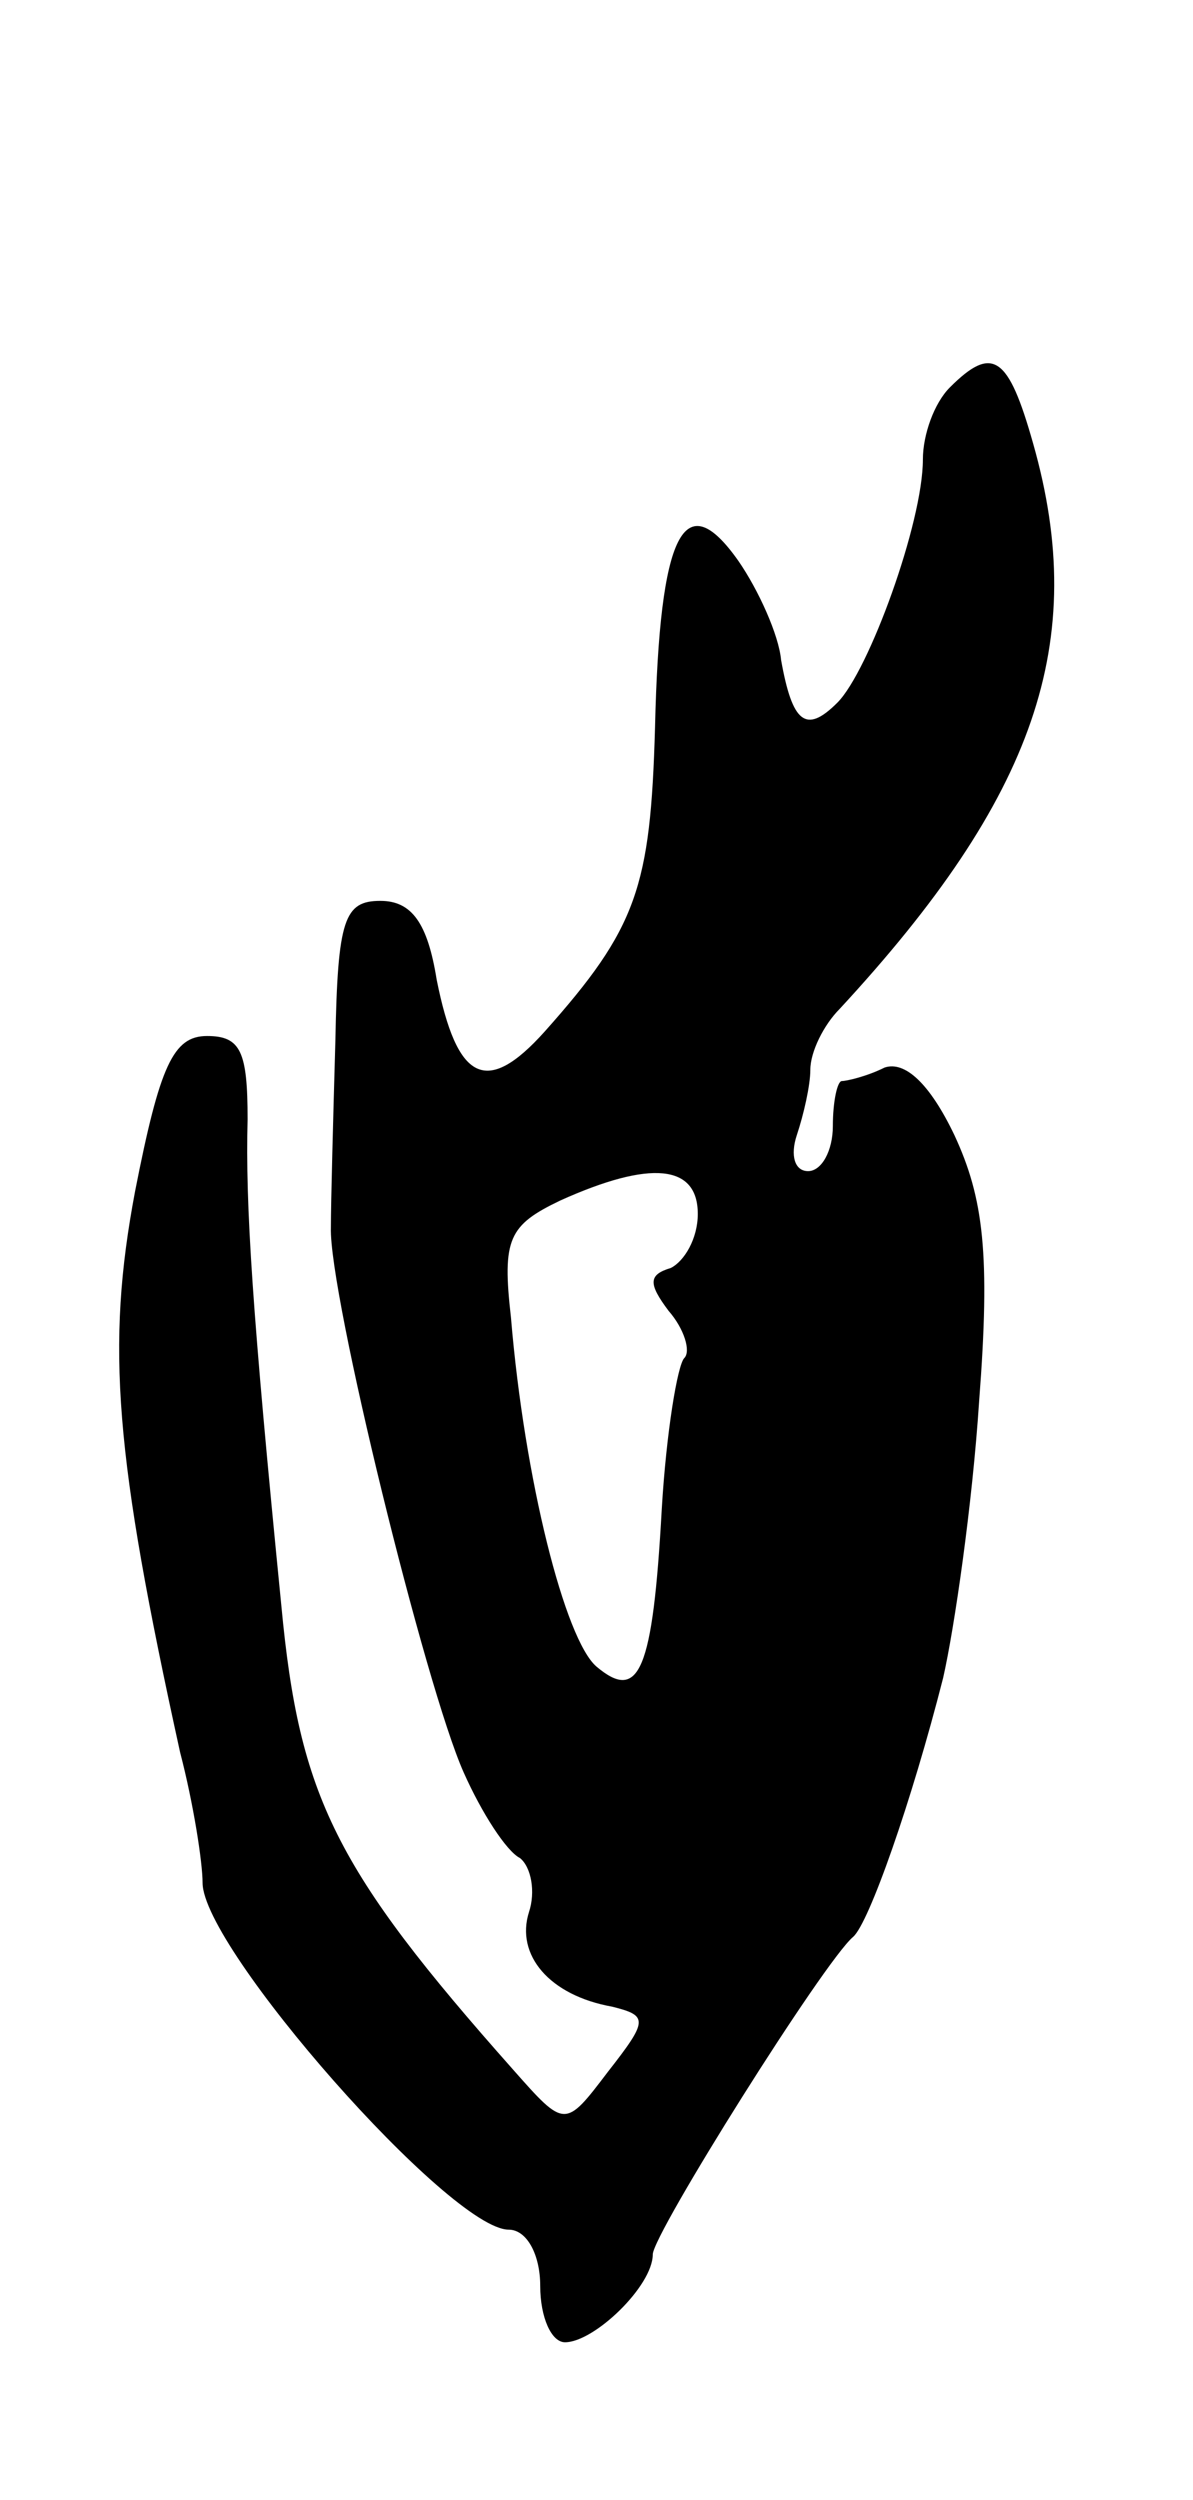<svg version="1.0" xmlns="http://www.w3.org/2000/svg" width="53" height="111" viewBox="0 0 53 111" ><g transform="translate(0,111) scale(0.1,-0.1)" ><path d="M422 938 c-7 -7 -12 -21 -12 -32 0 -28 -24 -94 -38 -108 -14 -14 -20 -9 -25 19 -1 11 -10 31 -19 44 -24 34 -35 13 -37 -74 -2 -71 -8 -89 -49 -135 -26 -29 -39 -22 -48 23 -4 25 -11 35 -25 35 -16 0 -19 -8 -20 -62 -1 -35 -2 -72 -2 -83 -1 -29 42 -204 59 -242 8 -18 19 -35 25 -38 5 -4 7 -15 4 -24 -6 -19 9 -37 37 -42 16 -4 16 -6 -2 -29 -19 -25 -19 -25 -42 1 -79 89 -95 121 -103 206 -13 131 -16 178 -15 216 0 30 -3 37 -18 37 -15 0 -21 -13 -32 -69 -13 -69 -9 -117 20 -249 6 -23 10 -49 10 -58 0 -29 110 -154 136 -154 8 0 14 -11 14 -25 0 -14 5 -25 11 -25 13 0 39 25 39 39 0 9 76 130 89 141 7 6 26 60 40 115 5 22 13 77 16 123 5 65 2 90 -11 118 -11 23 -22 33 -31 30 -8 -4 -17 -6 -19 -6 -2 0 -4 -9 -4 -20 0 -11 -5 -20 -11 -20 -6 0 -8 7 -5 16 3 9 6 22 6 29 0 8 6 20 13 27 87 94 111 163 86 251 -11 39 -18 44 -37 25z m-112 -367 c0 -11 -6 -21 -12 -24 -10 -3 -10 -7 -1 -19 7 -8 10 -18 7 -21 -3 -3 -8 -33 -10 -67 -4 -72 -10 -86 -29 -70 -14 12 -32 83 -38 155 -4 35 -1 41 22 52 40 18 61 16 61 -6z"/></g></svg> 
